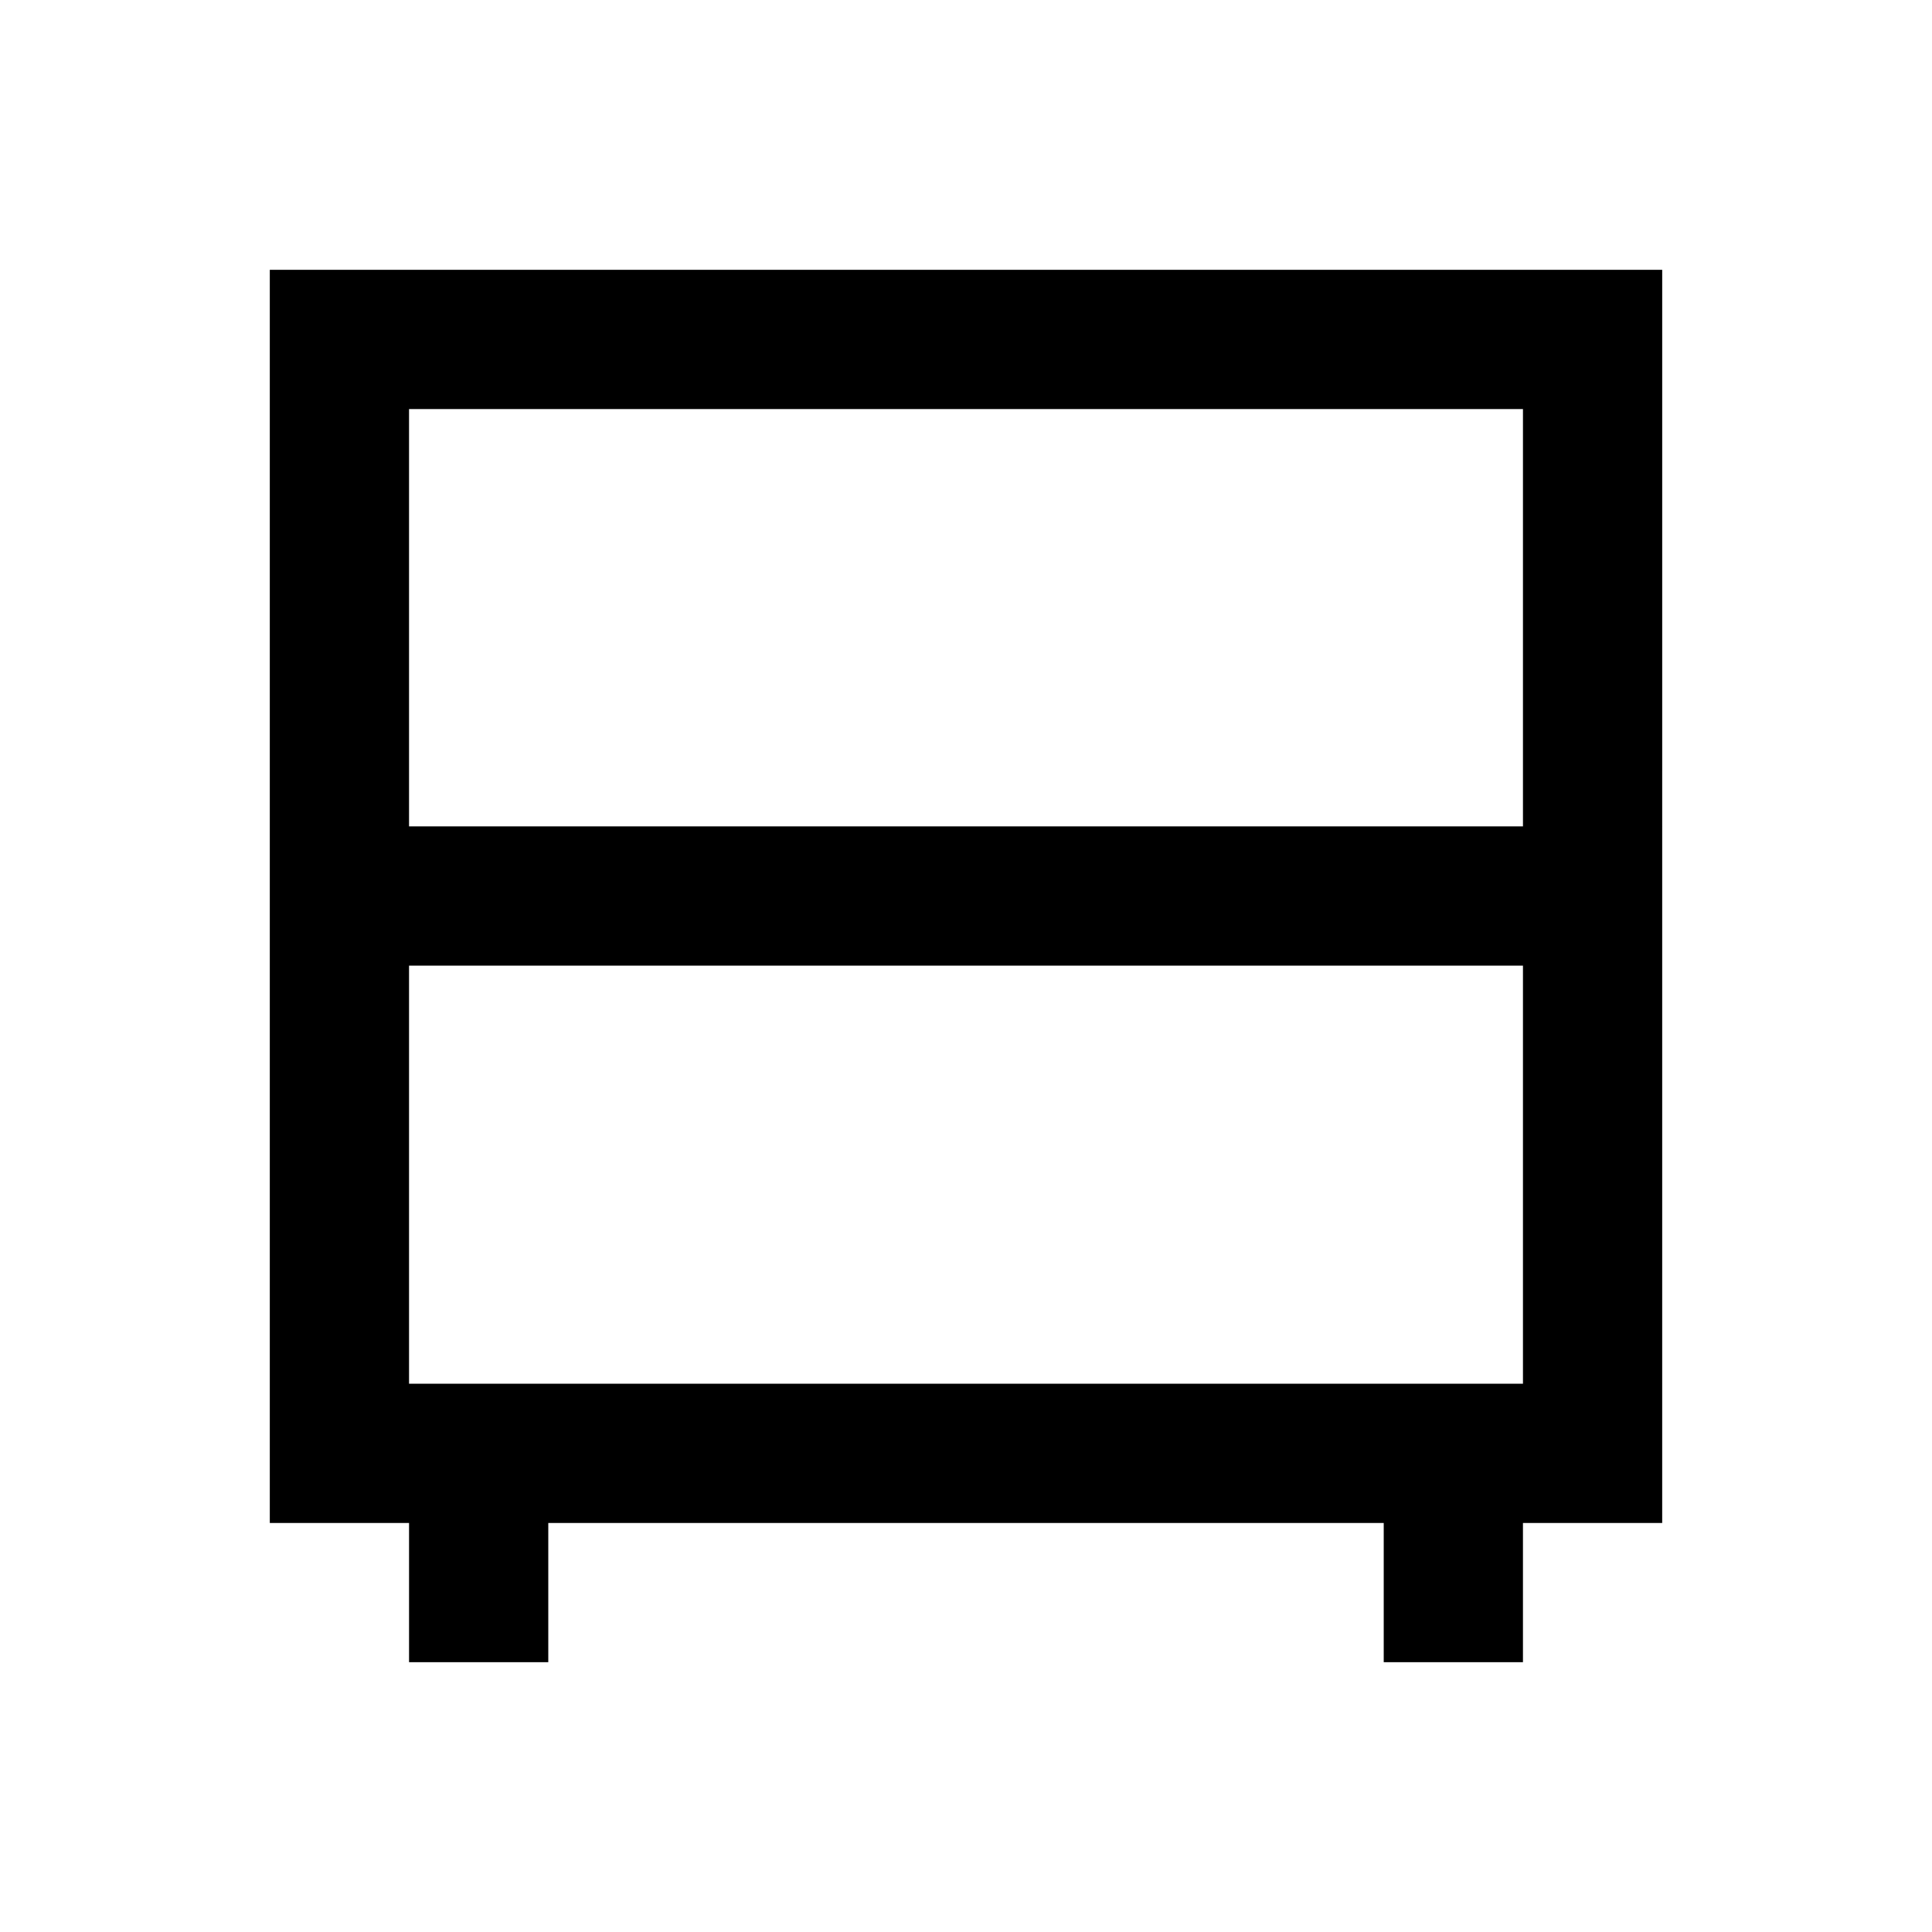 <?xml version="1.0" encoding="UTF-8"?>
<!-- Uploaded to: ICON Repo, www.iconrepo.com, Generator: ICON Repo Mixer Tools -->
<svg fill="#000000" width="800px" height="800px" version="1.1" viewBox="144 144 512 512" xmlns="http://www.w3.org/2000/svg">
 <path d="m215.5 215.5v332.1h36.902v36.898h36.898v-36.898h221.4v36.898l36.898 0.004v-36.902h36.898l0.004-332.1zm332.1 36.902v110.6h-295.2v-110.6zm-295.2 258.3v-110.8h295.2v110.8z"/>
</svg>